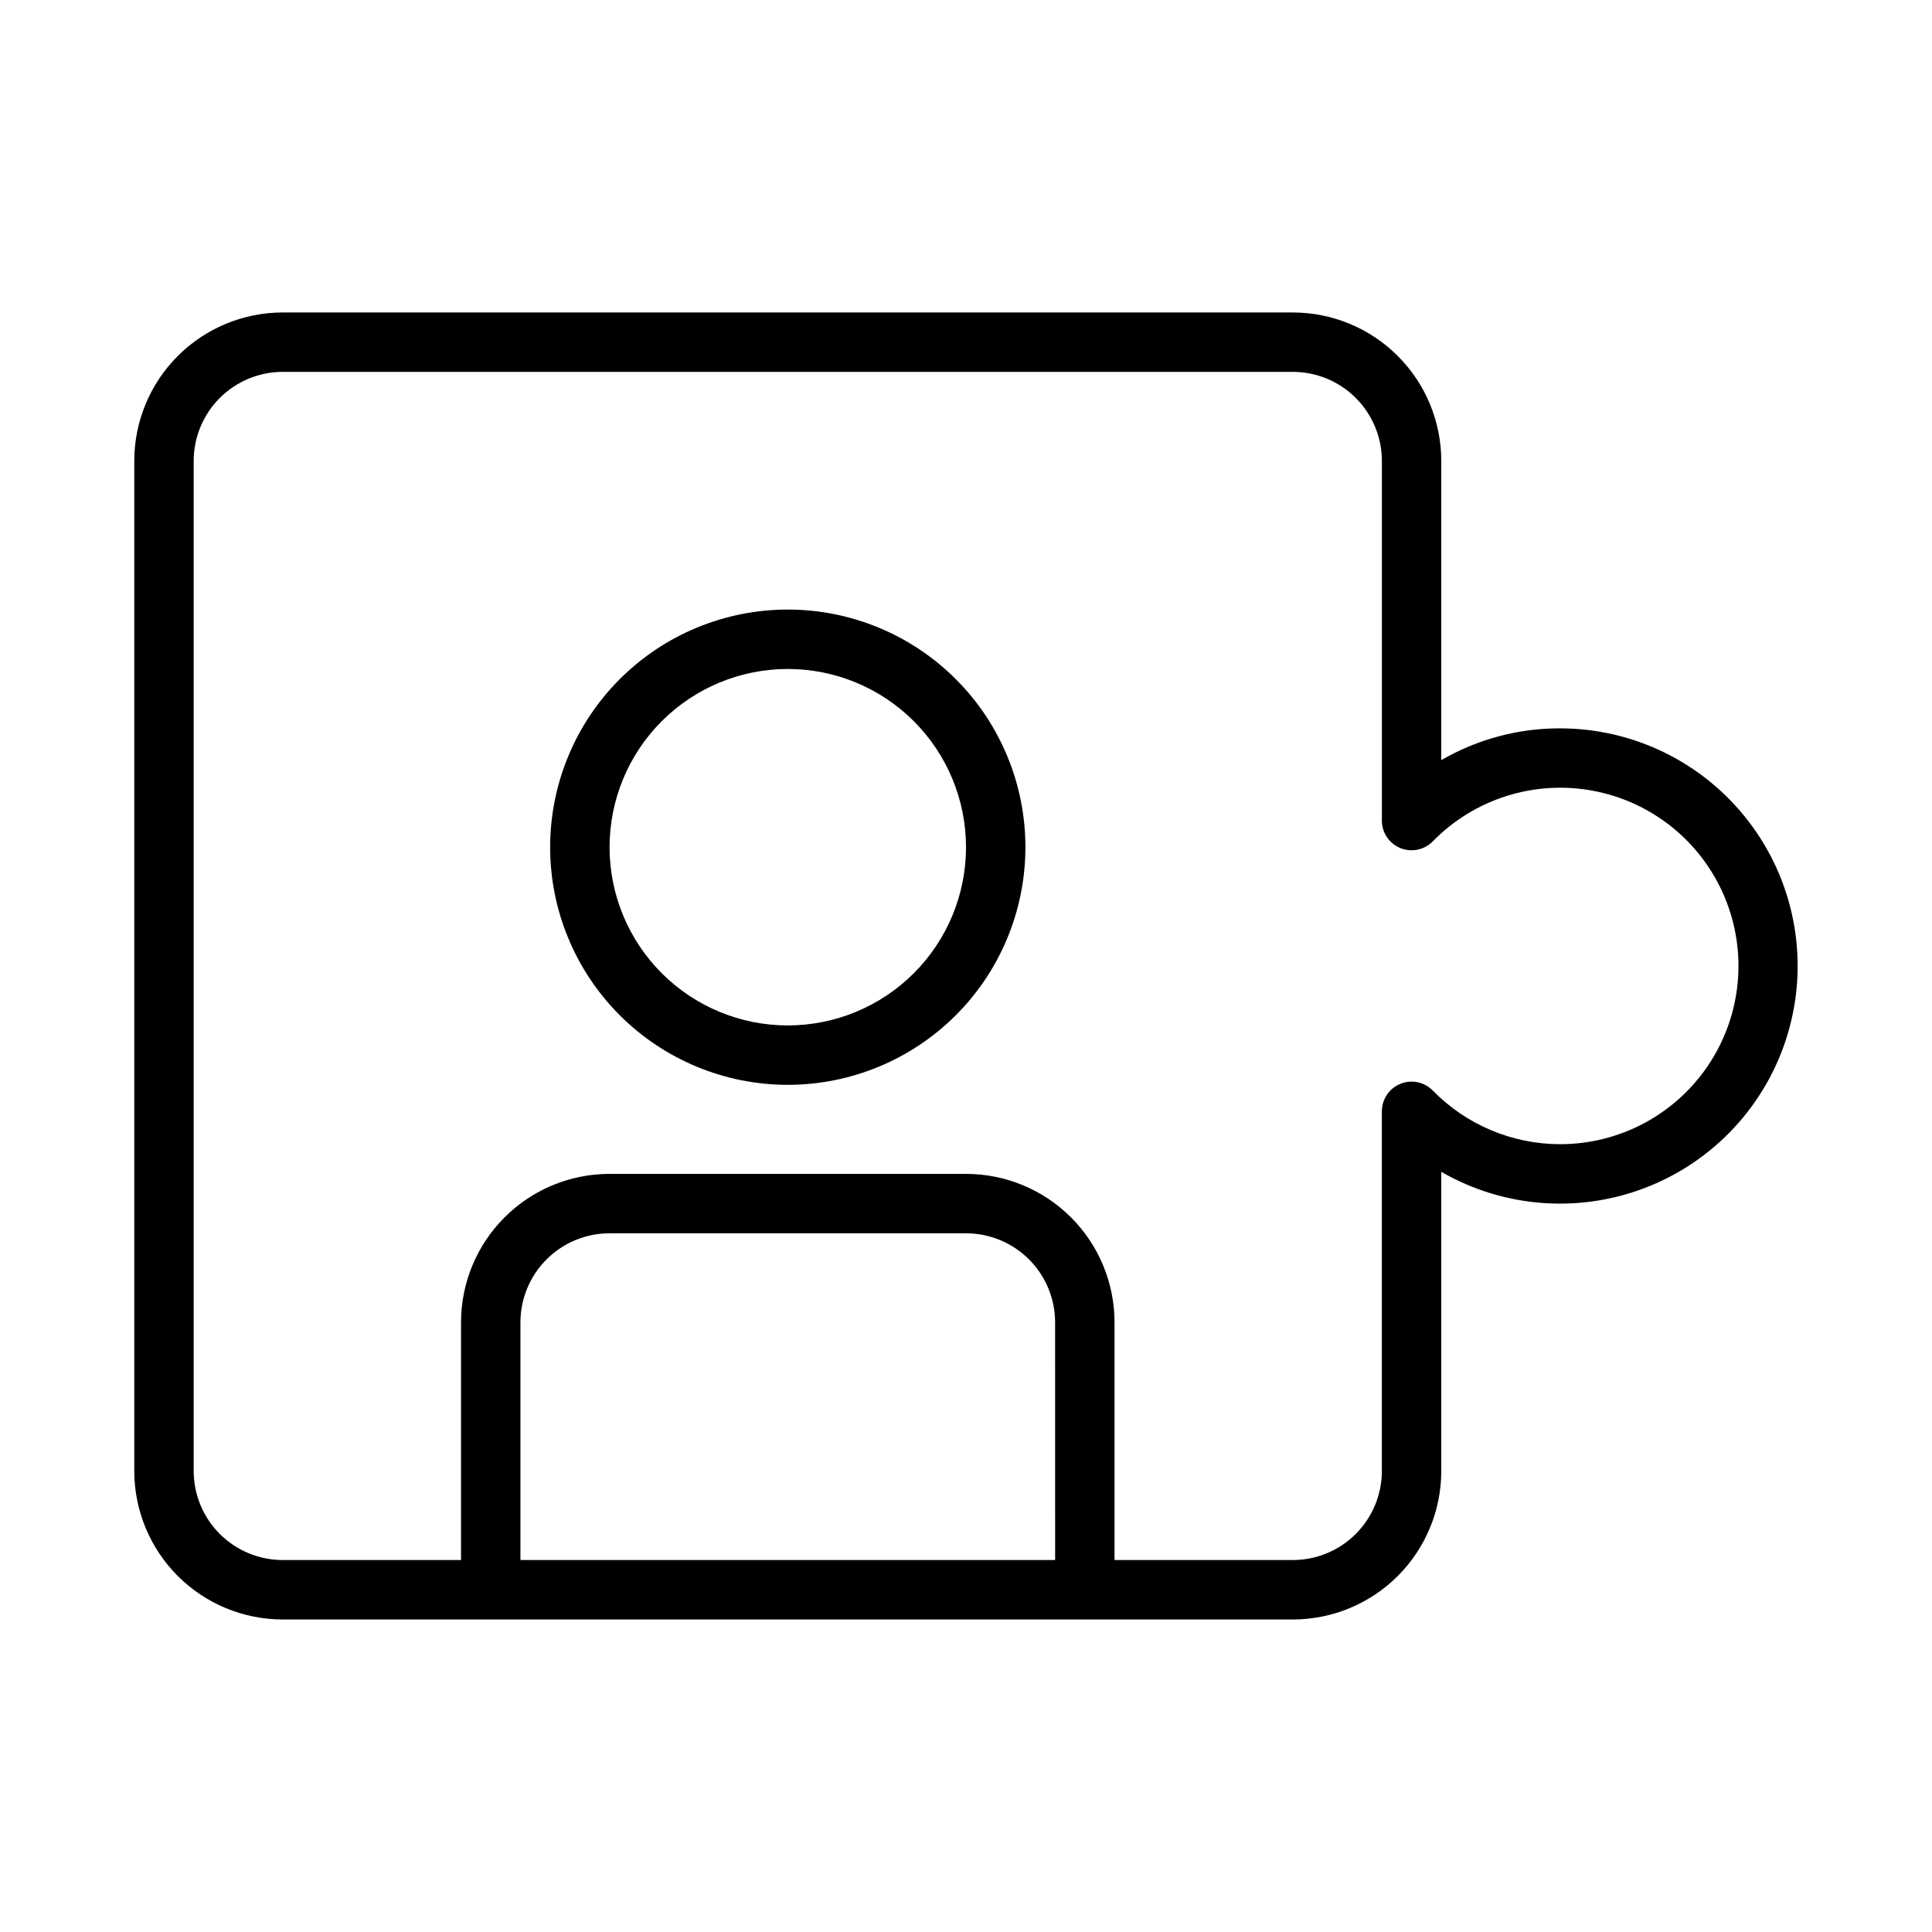 <?xml version="1.0" encoding="UTF-8"?>
<!-- Uploaded to: SVG Repo, www.svgrepo.com, Generator: SVG Repo Mixer Tools -->
<svg fill="#000000" width="800px" height="800px" version="1.1" viewBox="144 144 512 512" xmlns="http://www.w3.org/2000/svg">
 <g>
  <path d="m352.77 305.54c-16.703 0-32.719 6.633-44.531 18.445-11.809 11.809-18.445 27.828-18.445 44.531 0 16.699 6.637 32.719 18.445 44.531 11.812 11.809 27.828 18.445 44.531 18.445s32.723-6.637 44.531-18.445c11.812-11.812 18.445-27.832 18.445-44.531 0-16.703-6.633-32.723-18.445-44.531-11.809-11.812-27.828-18.445-44.531-18.445zm0 110.21c-12.527 0-24.539-4.977-33.398-13.832-8.855-8.859-13.832-20.871-13.832-33.398 0-12.527 4.977-24.543 13.832-33.398 8.859-8.859 20.871-13.836 33.398-13.836s24.543 4.977 33.398 13.836c8.859 8.855 13.836 20.871 13.836 33.398 0 12.527-4.977 24.539-13.836 33.398-8.855 8.855-20.871 13.832-33.398 13.832z"/>
  <path d="m557.44 337.02c-11.055-0.031-21.922 2.875-31.488 8.422v-79.27c0-10.441-4.144-20.453-11.527-27.832-7.379-7.383-17.391-11.531-27.832-11.531h-267.65c-10.438 0-20.449 4.148-27.832 11.531-7.379 7.379-11.527 17.391-11.527 27.832v267.65c0 10.438 4.148 20.449 11.527 27.832 7.383 7.379 17.395 11.527 27.832 11.527h267.65c10.441 0 20.453-4.148 27.832-11.527 7.383-7.383 11.527-17.395 11.527-27.832v-79.273c16.957 9.781 37.496 11.121 55.578 3.625 18.082-7.496 31.652-22.973 36.719-41.879s1.051-39.094-10.863-54.625c-11.914-15.531-30.371-24.641-49.945-24.648zm-133.82 220.41h-141.7v-62.977c0-6.262 2.488-12.27 6.918-16.695 4.43-4.43 10.434-6.918 16.699-6.918h94.465c6.262 0 12.27 2.488 16.699 6.918 4.426 4.426 6.914 10.434 6.914 16.695zm133.82-110.21c-12.715-0.008-24.891-5.144-33.77-14.25-2.242-2.258-5.625-2.945-8.57-1.738-2.949 1.203-4.879 4.066-4.891 7.25v95.332c0 6.262-2.488 12.27-6.918 16.699-4.43 4.426-10.434 6.914-16.699 6.914h-47.23v-62.977c0-10.438-4.148-20.449-11.527-27.828-7.383-7.383-17.395-11.531-27.832-11.531h-94.465c-10.441 0-20.453 4.148-27.832 11.531-7.383 7.379-11.527 17.391-11.527 27.828v62.977h-47.234c-6.262 0-12.27-2.488-16.699-6.914-4.43-4.43-6.918-10.438-6.918-16.699v-267.65c0-6.266 2.488-12.273 6.918-16.699 4.43-4.43 10.438-6.918 16.699-6.918h267.65c6.266 0 12.27 2.488 16.699 6.918 4.43 4.426 6.918 10.434 6.918 16.699v95.328c0.012 3.184 1.941 6.047 4.891 7.254 2.945 1.203 6.328 0.516 8.57-1.742 11.055-11.332 27.051-16.371 42.602-13.422 15.555 2.945 28.594 13.488 34.738 28.078 6.141 14.59 4.566 31.285-4.195 44.469s-23.543 21.102-39.375 21.09z"/>
 </g>
</svg>